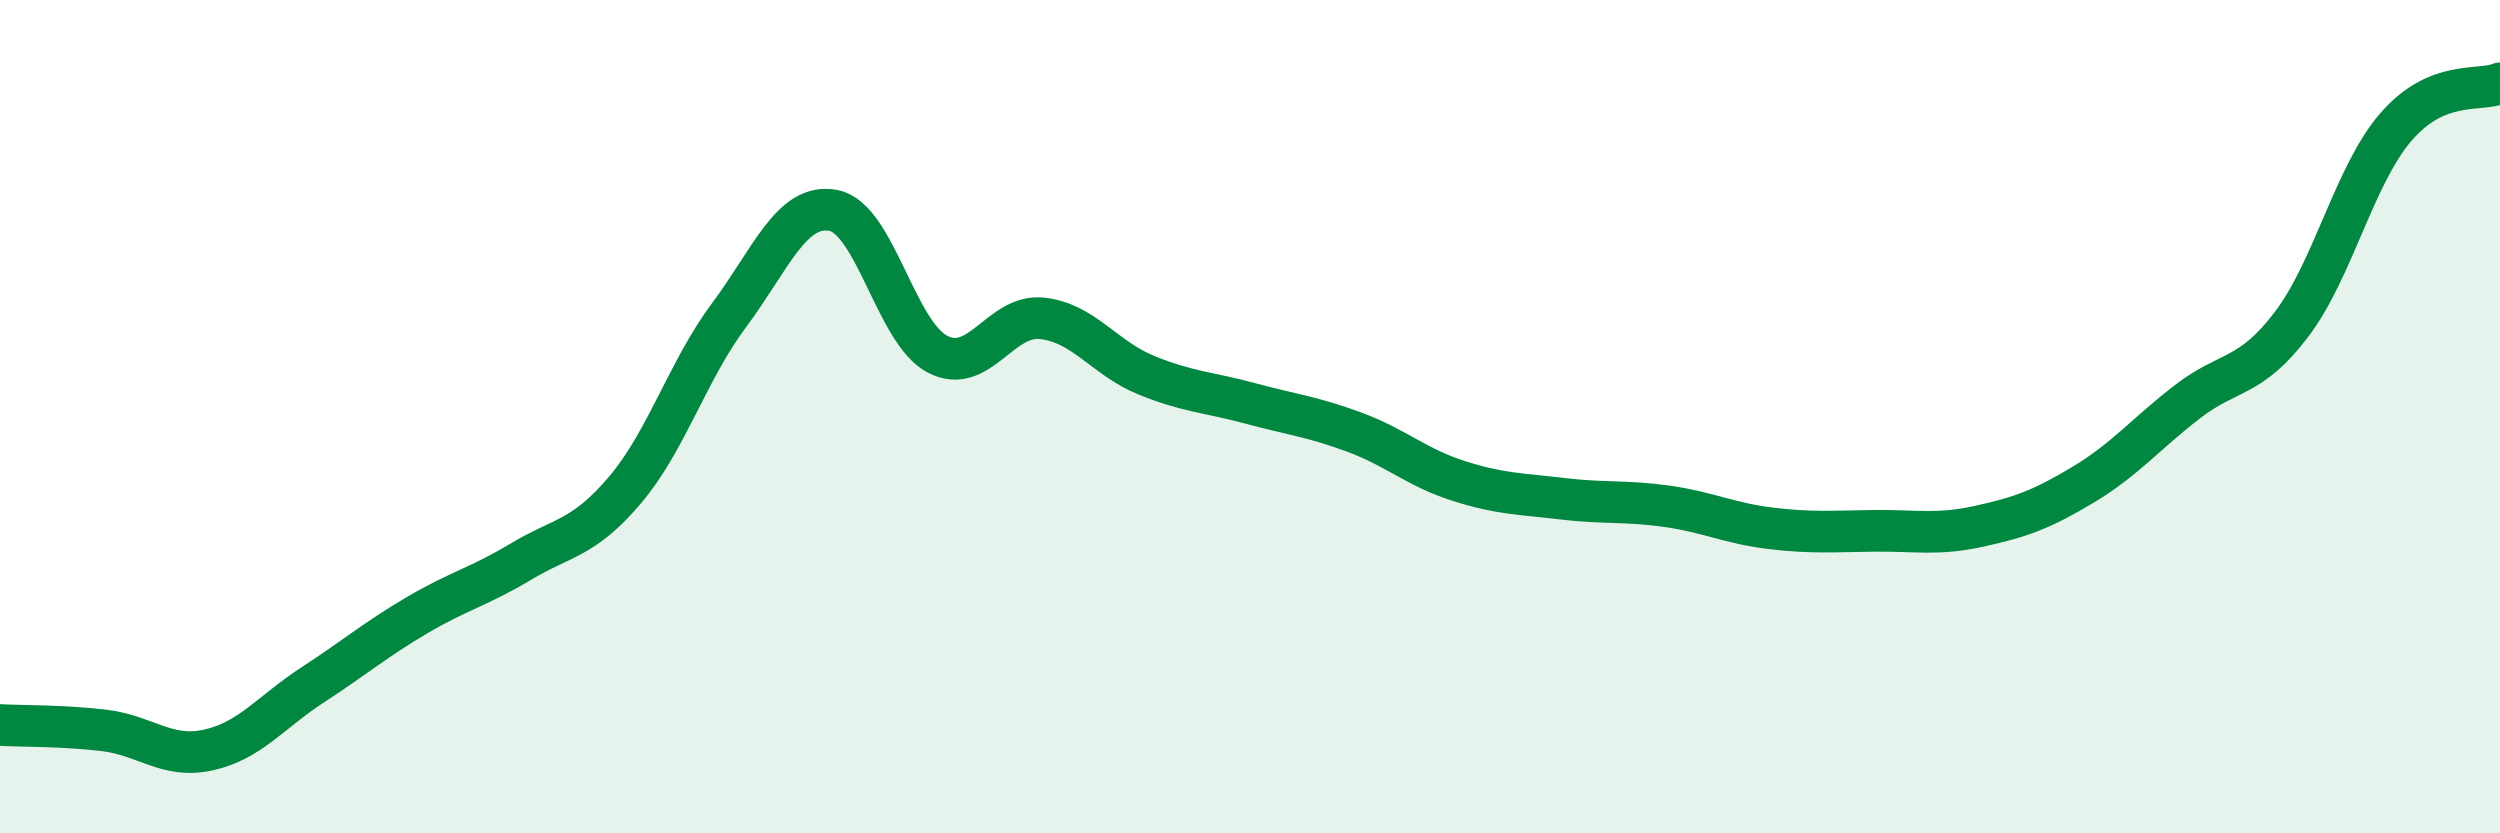 
    <svg width="60" height="20" viewBox="0 0 60 20" xmlns="http://www.w3.org/2000/svg">
      <path
        d="M 0,17.4 C 0.5,17.43 1.5,17.41 2.5,17.53 C 3.5,17.65 4,18.22 5,18 C 6,17.78 6.5,17.09 7.5,16.44 C 8.5,15.79 9,15.36 10,14.77 C 11,14.18 11.5,14.08 12.5,13.48 C 13.5,12.88 14,12.94 15,11.76 C 16,10.58 16.5,8.9 17.5,7.56 C 18.5,6.22 19,4.86 20,5.05 C 21,5.24 21.5,7.98 22.5,8.5 C 23.5,9.02 24,7.54 25,7.64 C 26,7.74 26.5,8.59 27.5,9 C 28.5,9.41 29,9.41 30,9.68 C 31,9.95 31.5,10 32.5,10.37 C 33.5,10.74 34,11.22 35,11.54 C 36,11.86 36.5,11.85 37.5,11.97 C 38.5,12.09 39,12.01 40,12.15 C 41,12.29 41.5,12.56 42.5,12.68 C 43.5,12.8 44,12.75 45,12.74 C 46,12.73 46.5,12.85 47.5,12.63 C 48.5,12.41 49,12.23 50,11.63 C 51,11.03 51.5,10.41 52.5,9.64 C 53.5,8.87 54,9.1 55,7.78 C 56,6.46 56.5,4.21 57.5,3.05 C 58.5,1.89 59.5,2.21 60,2L60 20L0 20Z"
        fill="#008740"
        opacity="0.1"
        stroke-linecap="round"
        stroke-linejoin="round"
      />
      <path
        d="M 0,17.4 C 0.5,17.43 1.5,17.41 2.5,17.53 C 3.5,17.65 4,18.22 5,18 C 6,17.78 6.5,17.09 7.5,16.44 C 8.5,15.79 9,15.36 10,14.77 C 11,14.18 11.5,14.08 12.5,13.48 C 13.5,12.88 14,12.94 15,11.76 C 16,10.58 16.5,8.9 17.5,7.56 C 18.5,6.22 19,4.86 20,5.05 C 21,5.24 21.5,7.98 22.5,8.5 C 23.5,9.02 24,7.54 25,7.64 C 26,7.74 26.5,8.59 27.5,9 C 28.5,9.41 29,9.41 30,9.68 C 31,9.95 31.5,10 32.5,10.37 C 33.5,10.74 34,11.22 35,11.54 C 36,11.86 36.5,11.85 37.5,11.97 C 38.5,12.09 39,12.01 40,12.15 C 41,12.29 41.5,12.56 42.5,12.68 C 43.5,12.8 44,12.75 45,12.74 C 46,12.73 46.5,12.85 47.5,12.63 C 48.5,12.41 49,12.23 50,11.63 C 51,11.03 51.5,10.41 52.5,9.64 C 53.5,8.87 54,9.1 55,7.78 C 56,6.46 56.5,4.21 57.5,3.05 C 58.5,1.89 59.5,2.21 60,2"
        stroke="#008740"
        stroke-width="1"
        fill="none"
        stroke-linecap="round"
        stroke-linejoin="round"
      />
    </svg>
  
